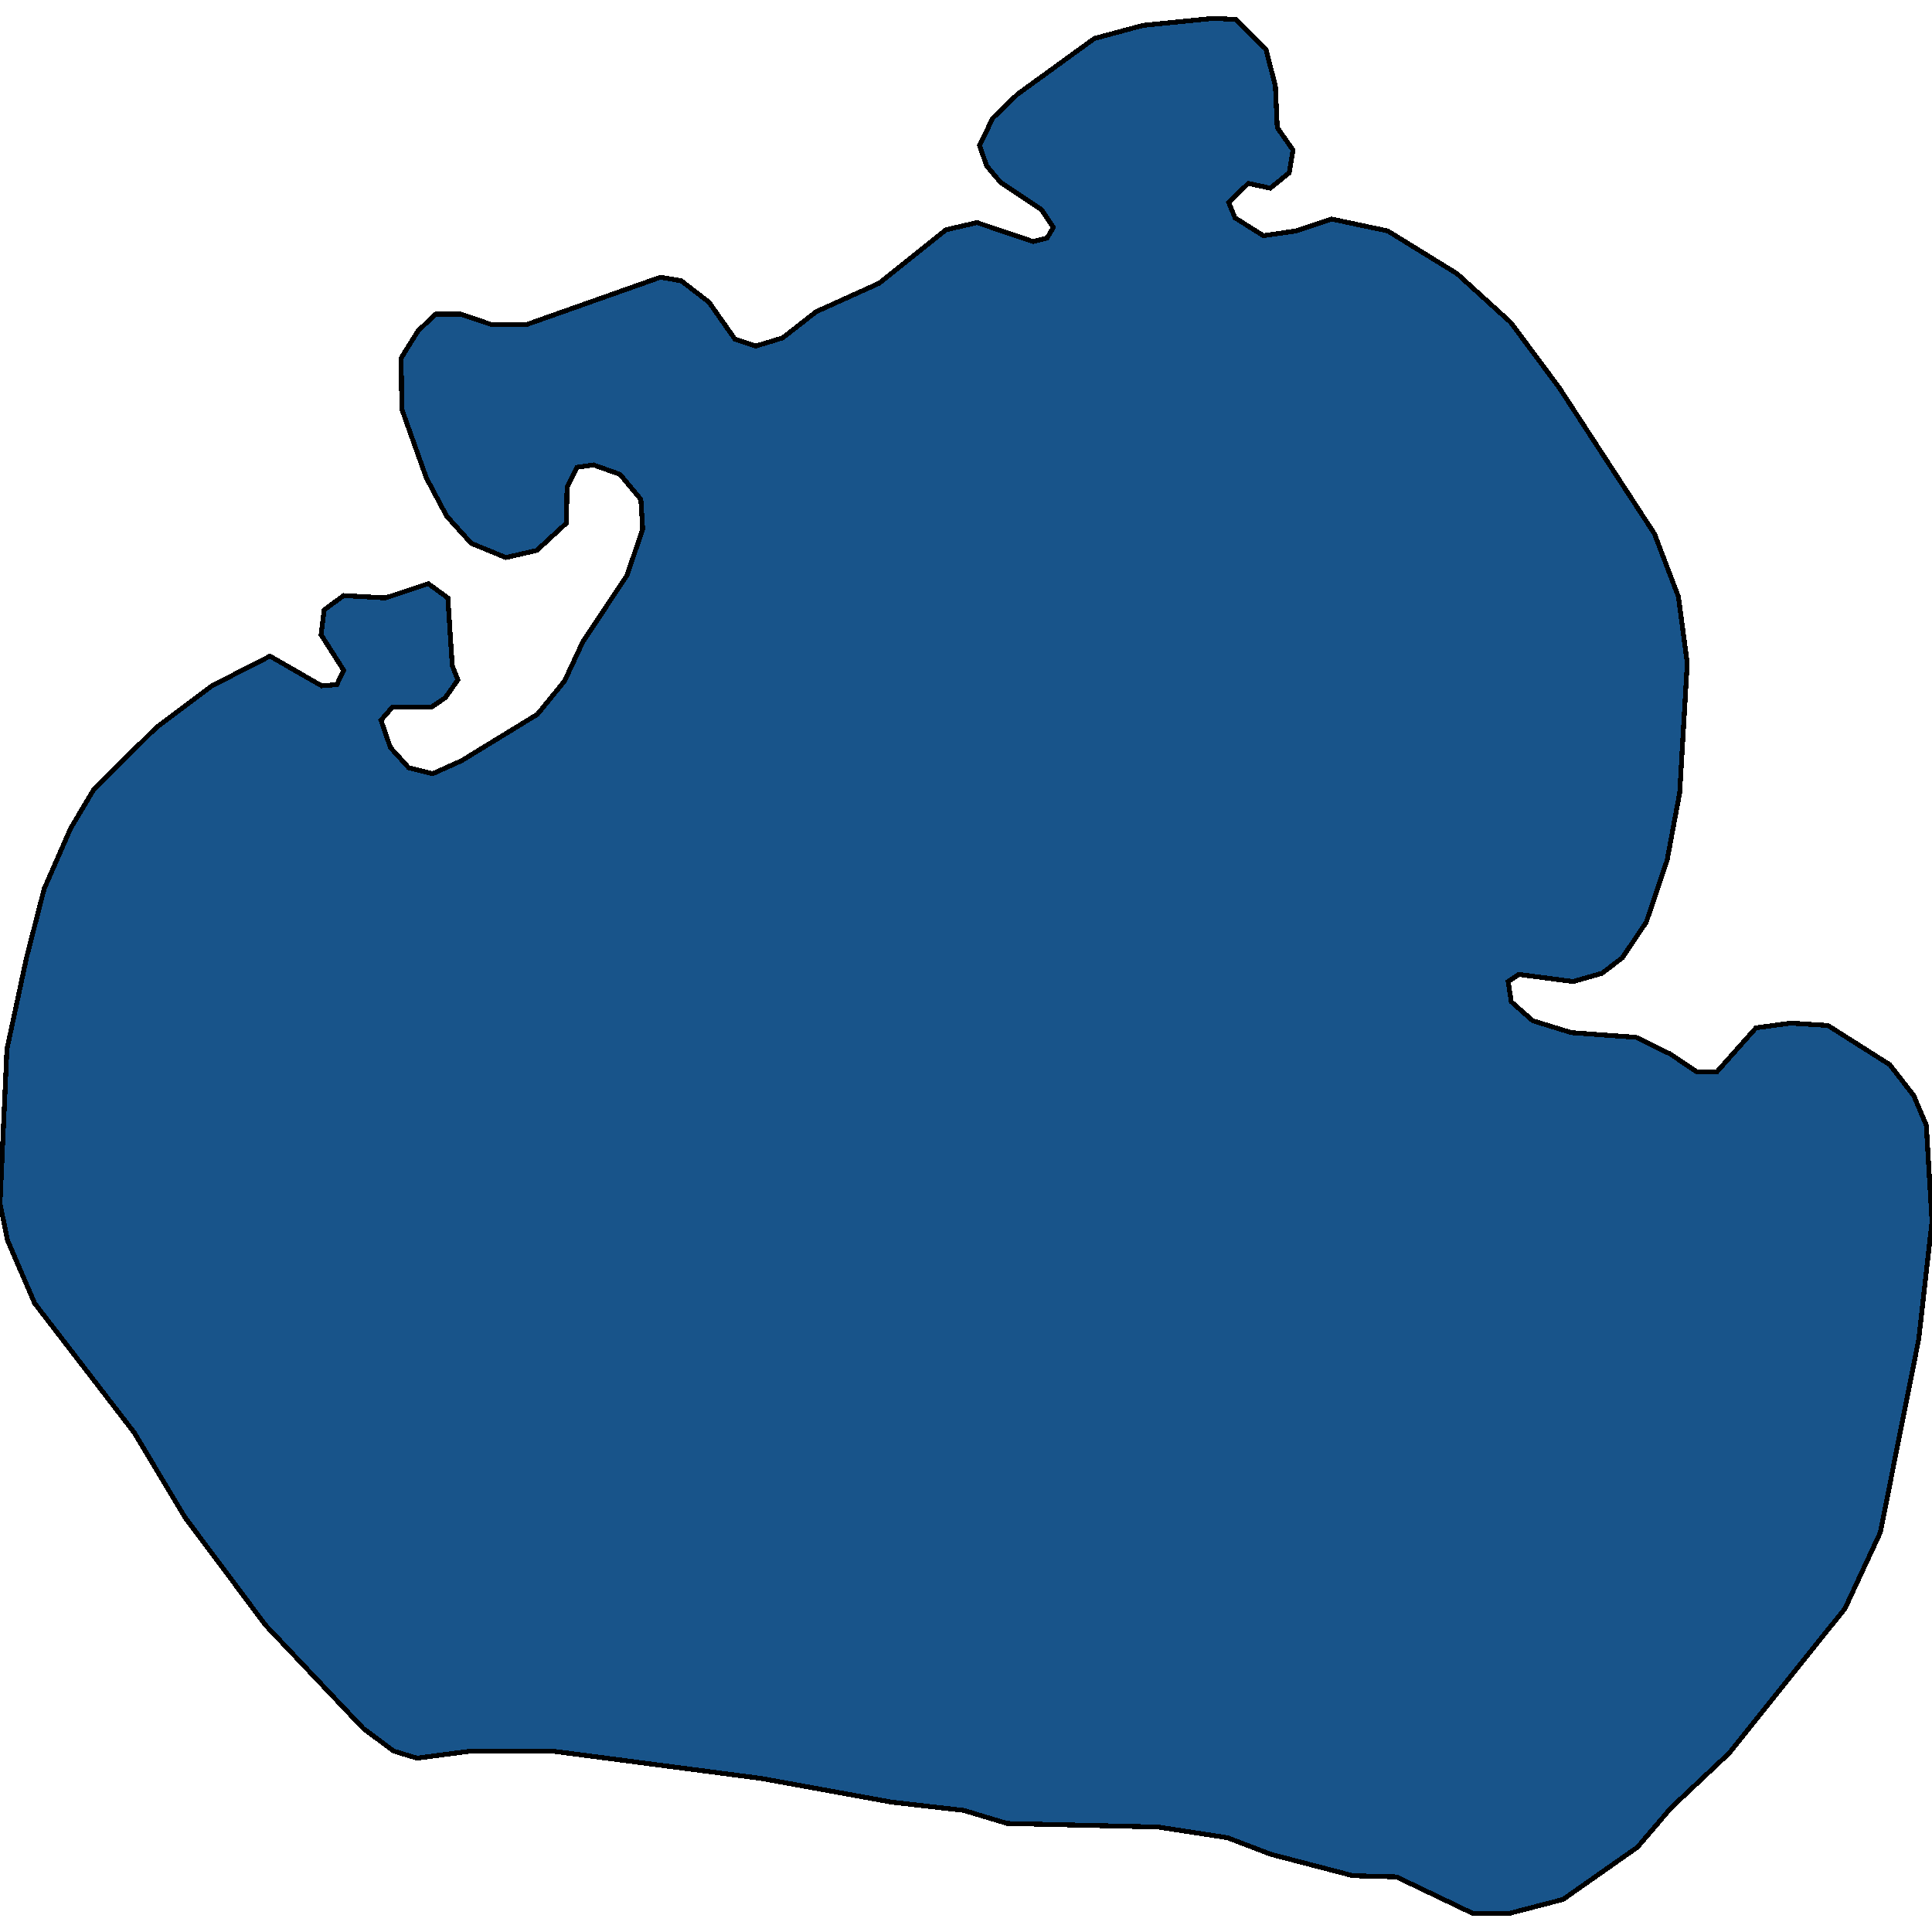 <svg xmlns="http://www.w3.org/2000/svg" width="400" height="400"><path d="m236.63 5.263 14.627-1.476 4.57.246 6.269 6.149 1.959 7.624.392 8.607 3.264 4.673-.783 4.672-3.918 3.197-4.57-.983-4.049 3.935 1.306 3.197 5.877 3.688 6.79-.983 7.313-2.46 11.623 2.46 14.365 8.853 11.1 10.083 10.056 13.525 19.719 30.247 4.962 13.033 1.829 13.77-1.567 26.803-2.612 14.015-4.31 12.786-4.962 7.377-4.18 3.196-6.006 1.721-11.231-1.475-2.22 1.475.653 4.18 4.44 3.934 7.966 2.459 13.45.983 7.053 3.443 5.485 3.688h4.178l8.097-9.098 7.183-.983 7.704.492 12.798 8.114 4.963 6.392 2.612 6.147L400 252.884l-2.742 24.34-7.966 40.075-7.314 15.734-24.028 29.992-12.015 11.309-6.921 8.112-15.41 10.817-11.361 2.95h-7.183l-15.932-7.621-9.01-.246-16.977-4.425-9.011-3.441-14.365-2.213-31.211-.737-9.011-2.705-15.018-1.72-27.032-4.917-43.226-5.654H97.551l-11.23 1.475-4.832-1.475-6.269-4.671-20.241-21.388-16.716-22.372-10.447-17.456L7.183 269.85l-5.616-13.03L0 249.196l1.437-31.964L5.485 198.3l3.656-14.262 5.485-12.54 4.832-8.114 12.929-12.787 11.492-8.606 12.014-6.147 10.708 6.147 3.135-.246 1.436-2.95-4.701-7.377.653-5.164 4.048-2.951 8.62.492 8.88-2.951 4.048 2.95.914 14.017 1.175 2.95-2.612 3.69-2.873 1.966h-8.096l-2.351 2.705 1.959 5.656 3.787 4.18 4.962 1.23 6.008-2.706 15.67-9.59 5.616-6.884 3.787-8.115 9.141-13.77 3.265-9.59-.392-6.148-4.31-5.165-5.484-1.967-3.395.492-2.09 4.18-.13 7.378-6.138 5.655-6.4 1.476-7.182-2.95-5.093-5.657-4.179-7.869-5.093-14.263-.13-10.574 3.526-5.656 3.656-3.443h5.093l6.53 2.213h7.052l27.816-9.836 4.31.737 5.745 4.427 5.354 7.623 4.31 1.476 5.615-1.721 6.922-5.41 13.059-5.903 13.842-11.066 6.4-1.476 11.622 3.935 2.873-.738 1.306-2.213-2.481-3.689-8.489-5.656-2.873-3.443-1.436-4.18 2.742-5.657 5.093-4.919 15.932-11.559Z" style="stroke:#000;fill:#18548a;shape-rendering:crispEdges;stroke-width:1px"/></svg>